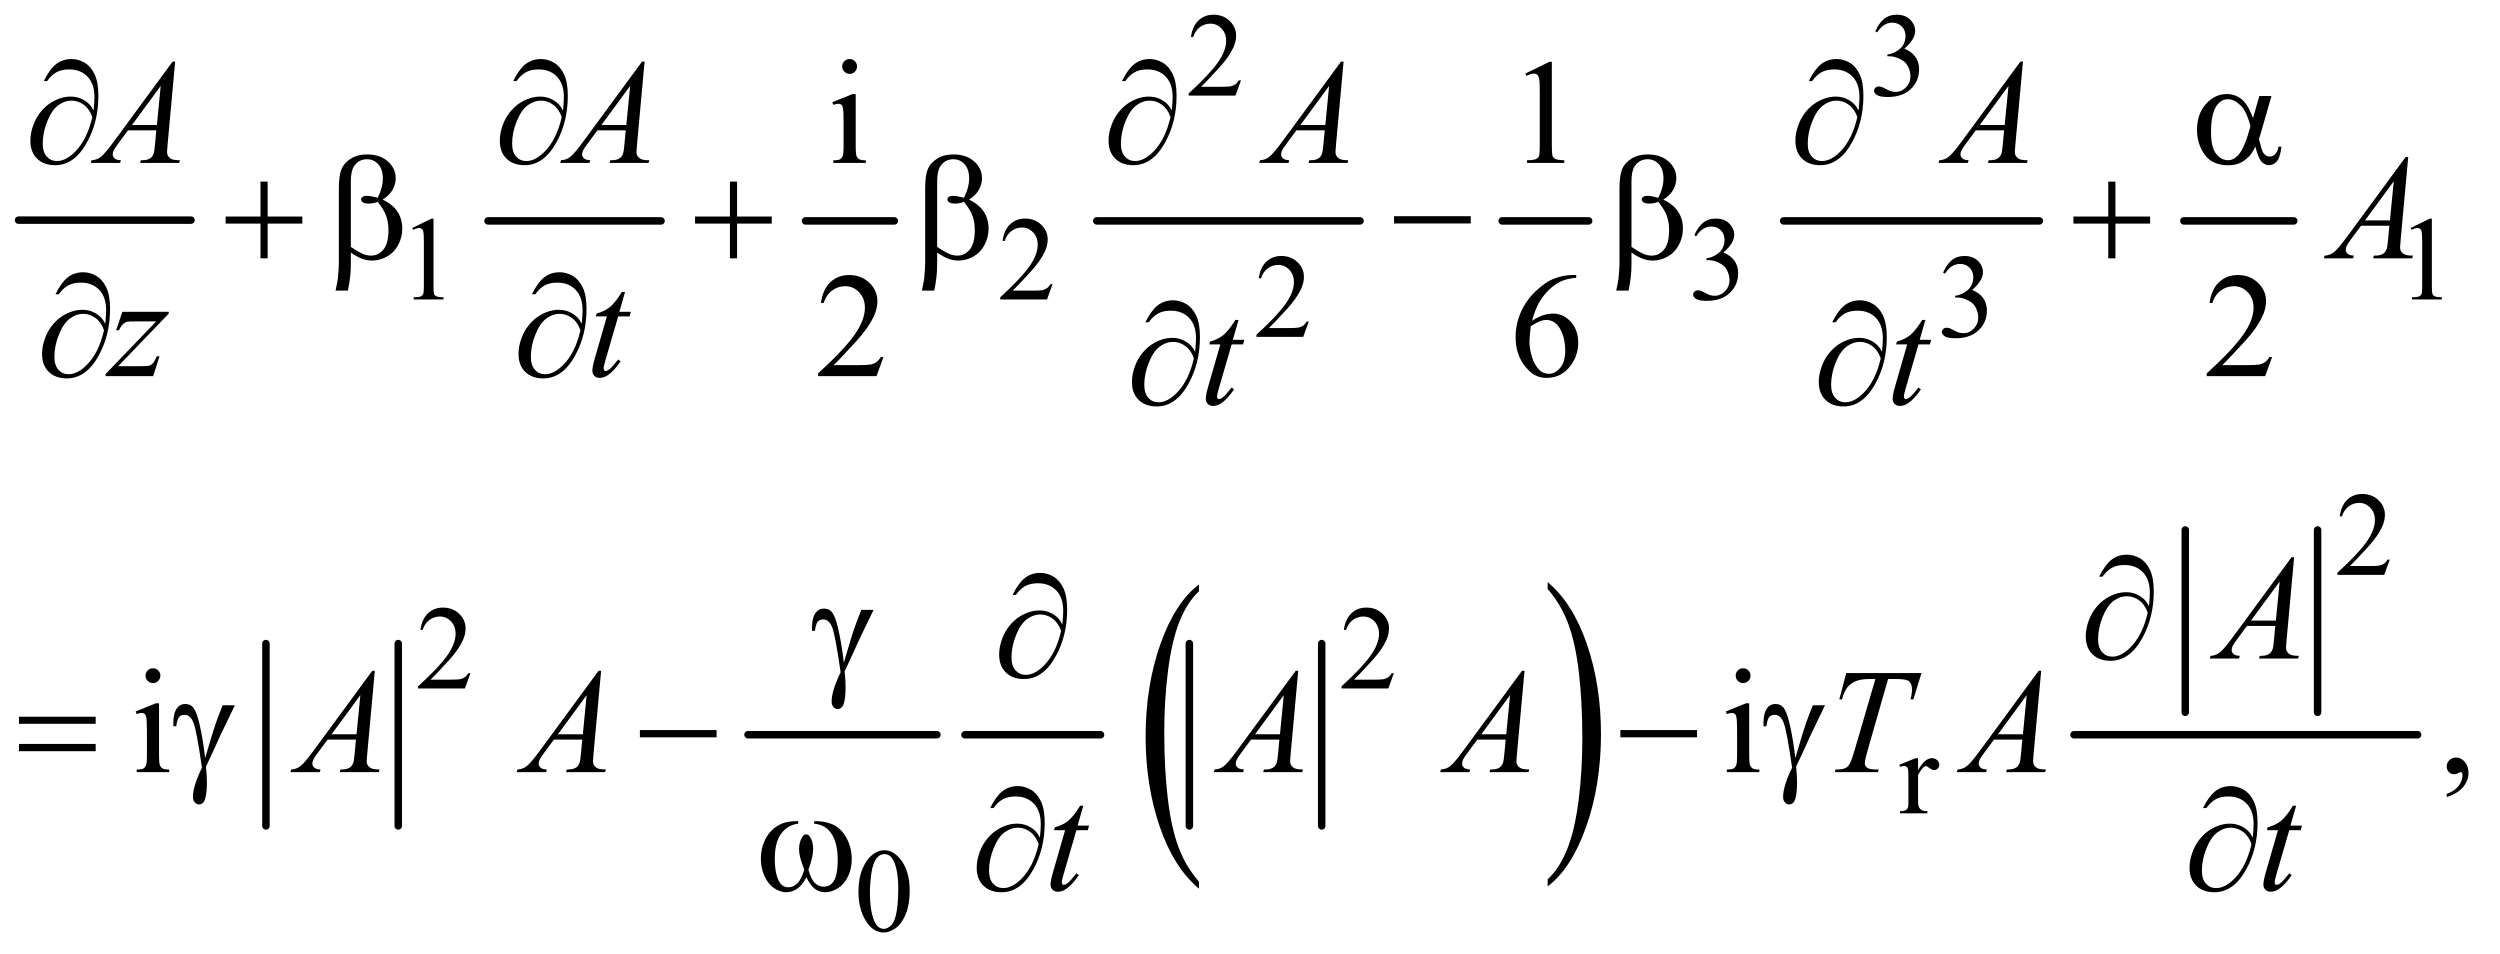 <?xml version="1.0" encoding="UTF-8"?>
<!DOCTYPE svg PUBLIC '-//W3C//DTD SVG 1.0//EN'
          'http://www.w3.org/TR/2001/REC-SVG-20010904/DTD/svg10.dtd'>
<svg stroke-dasharray="none" shape-rendering="auto" xmlns="http://www.w3.org/2000/svg" font-family="'Dialog'" text-rendering="auto" width="262" fill-opacity="1" color-interpolation="auto" color-rendering="auto" preserveAspectRatio="xMidYMid meet" font-size="12px" viewBox="0 0 262 100" fill="black" xmlns:xlink="http://www.w3.org/1999/xlink" stroke="black" image-rendering="auto" stroke-miterlimit="10" stroke-linecap="square" stroke-linejoin="miter" font-style="normal" stroke-width="1" height="100" stroke-dashoffset="0" font-weight="normal" stroke-opacity="1"
><!--Generated by the Batik Graphics2D SVG Generator--><defs id="genericDefs"
  /><g
  ><defs id="defs1"
    ><clipPath clipPathUnits="userSpaceOnUse" id="clipPath1"
      ><path d="M0.753 2.255 L167.007 2.255 L167.007 65.697 L0.753 65.697 L0.753 2.255 Z"
      /></clipPath
      ><clipPath clipPathUnits="userSpaceOnUse" id="clipPath2"
      ><path d="M24.051 72.051 L24.051 2098.949 L5335.699 2098.949 L5335.699 72.051 Z"
      /></clipPath
      ><clipPath clipPathUnits="userSpaceOnUse" id="clipPath3"
      ><path d="M-1694.791 72.051 L-1694.791 2098.949 L7376.666 2098.949 L7376.666 72.051 Z"
      /></clipPath
      ><clipPath clipPathUnits="userSpaceOnUse" id="clipPath4"
      ><path d="M0 72.051 L0 2098.949 L5376 2098.949 L5376 72.051 Z"
      /></clipPath
      ><clipPath clipPathUnits="userSpaceOnUse" id="clipPath5"
      ><path d="M-2259.576 72.051 L-2259.576 2098.949 L6811.881 2098.949 L6811.881 72.051 Z"
      /></clipPath
      ><clipPath clipPathUnits="userSpaceOnUse" id="clipPath6"
      ><path d="M-0 72.051 L-0 2098.949 L5376 2098.949 L5376 72.051 Z"
      /></clipPath
    ></defs
    ><g stroke-width="16" transform="scale(1.576,1.576) translate(-0.753,-2.255) matrix(0.031,0,0,0.031,0,0)" stroke-linejoin="round" stroke-linecap="round"
    ><line y2="545" fill="none" x1="64" clip-path="url(#clipPath2)" x2="434" y1="545"
    /></g
    ><g stroke-width="16" transform="matrix(0.049,0,0,0.049,-1.186,-3.554)" stroke-linejoin="round" stroke-linecap="round"
    ><line y2="545" fill="none" x1="1068" clip-path="url(#clipPath2)" x2="1438" y1="545"
    /></g
    ><g stroke-width="16" transform="matrix(0.049,0,0,0.049,-1.186,-3.554)" stroke-linejoin="round" stroke-linecap="round"
    ><line y2="545" fill="none" x1="1747" clip-path="url(#clipPath2)" x2="1937" y1="545"
    /></g
    ><g stroke-width="16" transform="matrix(0.049,0,0,0.049,-1.186,-3.554)" stroke-linejoin="round" stroke-linecap="round"
    ><line y2="545" fill="none" x1="2370" clip-path="url(#clipPath2)" x2="2933" y1="545"
    /></g
    ><g stroke-width="16" transform="matrix(0.049,0,0,0.049,-1.186,-3.554)" stroke-linejoin="round" stroke-linecap="round"
    ><line y2="545" fill="none" x1="3237" clip-path="url(#clipPath2)" x2="3422" y1="545"
    /></g
    ><g stroke-width="16" transform="matrix(0.049,0,0,0.049,-1.186,-3.554)" stroke-linejoin="round" stroke-linecap="round"
    ><line y2="545" fill="none" x1="3839" clip-path="url(#clipPath2)" x2="4386" y1="545"
    /></g
    ><g stroke-width="16" transform="matrix(0.049,0,0,0.049,-1.186,-3.554)" stroke-linejoin="round" stroke-linecap="round"
    ><line y2="545" fill="none" x1="4695" clip-path="url(#clipPath2)" x2="4930" y1="545"
    /></g
    ><g stroke-width="16" transform="matrix(0.049,0,0,0.049,-1.186,-3.554)" stroke-linejoin="round" stroke-linecap="round"
    ><line y2="1839" fill="none" x1="593" clip-path="url(#clipPath2)" x2="593" y1="1449"
    /></g
    ><g stroke-width="16" transform="matrix(0.049,0,0,0.049,-1.186,-3.554)" stroke-linejoin="round" stroke-linecap="round"
    ><line y2="1839" fill="none" x1="876" clip-path="url(#clipPath2)" x2="876" y1="1449"
    /></g
    ><g stroke-width="16" transform="matrix(0.049,0,0,0.049,-1.186,-3.554)" stroke-linejoin="round" stroke-linecap="round"
    ><line y2="1644" fill="none" x1="1624" clip-path="url(#clipPath2)" x2="2028" y1="1644"
    /></g
    ><g stroke-width="16" transform="matrix(0.049,0,0,0.049,-1.186,-3.554)" stroke-linejoin="round" stroke-linecap="round"
    ><line y2="1644" fill="none" x1="2088" clip-path="url(#clipPath2)" x2="2378" y1="1644"
    /></g
    ><g stroke-width="16" transform="matrix(0.049,0,0,0.049,-1.186,-3.554)" stroke-linejoin="round" stroke-linecap="round"
    ><line y2="1839" fill="none" x1="2568" clip-path="url(#clipPath2)" x2="2568" y1="1449"
    /></g
    ><g stroke-width="16" transform="matrix(0.049,0,0,0.049,-1.186,-3.554)" stroke-linejoin="round" stroke-linecap="round"
    ><line y2="1839" fill="none" x1="2851" clip-path="url(#clipPath2)" x2="2851" y1="1449"
    /></g
    ><g transform="matrix(0.029,0,0,0.049,48.944,-3.554)"
    ><path d="M2645.047 1958.297 L2645.047 1973.312 Q2553.922 1927.922 2503.125 1840.117 Q2452.328 1752.312 2452.328 1647.938 Q2452.328 1539.359 2505.742 1450.156 Q2559.156 1360.953 2645.047 1322.547 L2645.047 1337.219 Q2602.094 1360.953 2574.516 1402.148 Q2546.938 1443.344 2533.32 1506.711 Q2519.703 1570.078 2519.703 1638.859 Q2519.703 1716.703 2532.273 1779.547 Q2544.844 1842.391 2570.68 1883.766 Q2596.516 1925.141 2645.047 1958.297 Z" stroke="none" clip-path="url(#clipPath4)"
    /></g
    ><g transform="matrix(0.029,0,0,0.049,65.255,-3.554)"
    ><path d="M3342.703 1332.219 L3342.703 1317.547 Q3433.828 1362.594 3484.625 1450.391 Q3535.422 1538.188 3535.422 1642.578 Q3535.422 1751.156 3482.008 1840.531 Q3428.594 1929.906 3342.703 1968.312 L3342.703 1953.297 Q3386 1929.562 3413.578 1888.367 Q3441.156 1847.172 3454.602 1783.977 Q3468.047 1720.781 3468.047 1651.656 Q3468.047 1574.156 3455.648 1511.14 Q3443.25 1448.125 3417.242 1406.75 Q3391.234 1365.375 3342.703 1332.219 Z" stroke="none" clip-path="url(#clipPath6)"
    /></g
    ><g stroke-width="16" transform="matrix(0.049,0,0,0.049,-1.186,-3.554)" stroke-linejoin="round" stroke-linecap="round"
    ><line y2="1596" fill="none" x1="4698" clip-path="url(#clipPath2)" x2="4698" y1="1206"
    /></g
    ><g stroke-width="16" transform="matrix(0.049,0,0,0.049,-1.186,-3.554)" stroke-linejoin="round" stroke-linecap="round"
    ><line y2="1596" fill="none" x1="4981" clip-path="url(#clipPath2)" x2="4981" y1="1206"
    /></g
    ><g stroke-width="16" transform="matrix(0.049,0,0,0.049,-1.186,-3.554)" stroke-linejoin="round" stroke-linecap="round"
    ><line y2="1644" fill="none" x1="4460" clip-path="url(#clipPath2)" x2="5195" y1="1644"
    /></g
    ><g transform="matrix(0.049,0,0,0.049,-1.186,-3.554)"
    ><path d="M2678.375 244.375 L2666.5 277 L2566.5 277 L2566.5 272.375 Q2610.625 232.125 2628.625 206.625 Q2646.625 181.125 2646.625 160 Q2646.625 143.875 2636.75 133.5 Q2626.875 123.125 2613.125 123.125 Q2600.625 123.125 2590.688 130.438 Q2580.75 137.75 2576 151.875 L2571.375 151.875 Q2574.5 128.75 2587.438 116.375 Q2600.375 104 2619.75 104 Q2640.375 104 2654.188 117.25 Q2668 130.5 2668 148.5 Q2668 161.375 2662 174.25 Q2652.75 194.5 2632 217.125 Q2600.875 251.125 2593.125 258.125 L2637.375 258.125 Q2650.875 258.125 2656.312 257.125 Q2661.75 256.125 2666.125 253.062 Q2670.5 250 2673.75 244.375 L2678.375 244.375 ZM4035 139.75 Q4042.25 122.625 4053.312 113.312 Q4064.375 104 4080.875 104 Q4101.25 104 4112.125 117.25 Q4120.375 127.125 4120.375 138.375 Q4120.375 156.875 4097.125 176.625 Q4112.75 182.75 4120.75 194.125 Q4128.75 205.5 4128.75 220.875 Q4128.75 242.875 4114.75 259 Q4096.5 280 4061.875 280 Q4044.75 280 4038.562 275.75 Q4032.375 271.5 4032.375 266.625 Q4032.375 263 4035.312 260.25 Q4038.25 257.5 4042.375 257.5 Q4045.5 257.5 4048.75 258.5 Q4050.875 259.125 4058.375 263.062 Q4065.875 267 4068.75 267.75 Q4073.375 269.125 4078.625 269.125 Q4091.375 269.125 4100.812 259.25 Q4110.25 249.375 4110.25 235.875 Q4110.25 226 4105.875 216.625 Q4102.625 209.625 4098.75 206 Q4093.375 201 4084 196.938 Q4074.625 192.875 4064.875 192.875 L4060.875 192.875 L4060.875 189.125 Q4070.75 187.875 4080.688 182 Q4090.625 176.125 4095.125 167.875 Q4099.625 159.625 4099.625 149.75 Q4099.625 136.875 4091.562 128.938 Q4083.5 121 4071.5 121 Q4052.125 121 4039.125 141.75 L4035 139.75 Z" stroke="none" clip-path="url(#clipPath2)"
    /></g
    ><g transform="matrix(0.049,0,0,0.049,-1.186,-3.554)"
    ><path d="M906 560.125 L947.25 540 L951.375 540 L951.375 683.125 Q951.375 697.375 952.562 700.875 Q953.75 704.375 957.5 706.25 Q961.25 708.125 972.75 708.375 L972.75 713 L909 713 L909 708.375 Q921 708.125 924.5 706.312 Q928 704.5 929.375 701.438 Q930.75 698.375 930.75 683.125 L930.75 591.625 Q930.75 573.125 929.5 567.875 Q928.625 563.875 926.312 562 Q924 560.125 920.75 560.125 Q916.125 560.125 907.875 564 L906 560.125 ZM2275.375 680.375 L2263.5 713 L2163.5 713 L2163.5 708.375 Q2207.625 668.125 2225.625 642.625 Q2243.625 617.125 2243.625 596 Q2243.625 579.875 2233.75 569.5 Q2223.875 559.125 2210.125 559.125 Q2197.625 559.125 2187.688 566.438 Q2177.75 573.75 2173 587.875 L2168.375 587.875 Q2171.5 564.75 2184.438 552.375 Q2197.375 540 2216.75 540 Q2237.375 540 2251.188 553.25 Q2265 566.5 2265 584.5 Q2265 597.375 2259 610.25 Q2249.75 630.5 2229 653.125 Q2197.875 687.125 2190.125 694.125 L2234.375 694.125 Q2247.875 694.125 2253.312 693.125 Q2258.75 692.125 2263.125 689.062 Q2267.5 686 2270.75 680.375 L2275.375 680.375 ZM3648 575.75 Q3655.25 558.625 3666.312 549.312 Q3677.375 540 3693.875 540 Q3714.25 540 3725.125 553.25 Q3733.375 563.125 3733.375 574.375 Q3733.375 592.875 3710.125 612.625 Q3725.75 618.75 3733.75 630.125 Q3741.75 641.5 3741.75 656.875 Q3741.75 678.875 3727.75 695 Q3709.5 716 3674.875 716 Q3657.75 716 3651.562 711.75 Q3645.375 707.5 3645.375 702.625 Q3645.375 699 3648.312 696.25 Q3651.25 693.5 3655.375 693.5 Q3658.5 693.5 3661.75 694.5 Q3663.875 695.125 3671.375 699.062 Q3678.875 703 3681.75 703.75 Q3686.375 705.125 3691.625 705.125 Q3704.375 705.125 3713.812 695.25 Q3723.25 685.375 3723.25 671.875 Q3723.25 662 3718.875 652.625 Q3715.625 645.625 3711.75 642 Q3706.375 637 3697 632.938 Q3687.625 628.875 3677.875 628.875 L3673.875 628.875 L3673.875 625.125 Q3683.75 623.875 3693.688 618 Q3703.625 612.125 3708.125 603.875 Q3712.625 595.625 3712.625 585.75 Q3712.625 572.875 3704.562 564.938 Q3696.5 557 3684.5 557 Q3665.125 557 3652.125 577.75 L3648 575.75 ZM5180 560.125 L5221.25 540 L5225.375 540 L5225.375 683.125 Q5225.375 697.375 5226.562 700.875 Q5227.75 704.375 5231.5 706.25 Q5235.25 708.125 5246.75 708.375 L5246.75 713 L5183 713 L5183 708.375 Q5195 708.125 5198.5 706.312 Q5202 704.5 5203.375 701.438 Q5204.75 698.375 5204.75 683.125 L5204.75 591.625 Q5204.75 573.125 5203.5 567.875 Q5202.625 563.875 5200.312 562 Q5198 560.125 5194.75 560.125 Q5190.125 560.125 5181.875 564 L5180 560.125 Z" stroke="none" clip-path="url(#clipPath2)"
    /></g
    ><g transform="matrix(0.049,0,0,0.049,-1.186,-3.554)"
    ><path d="M2823.375 760.375 L2811.5 793 L2711.5 793 L2711.5 788.375 Q2755.625 748.125 2773.625 722.625 Q2791.625 697.125 2791.625 676 Q2791.625 659.875 2781.75 649.5 Q2771.875 639.125 2758.125 639.125 Q2745.625 639.125 2735.688 646.438 Q2725.75 653.75 2721 667.875 L2716.375 667.875 Q2719.5 644.75 2732.438 632.375 Q2745.375 620 2764.75 620 Q2785.375 620 2799.188 633.25 Q2813 646.5 2813 664.5 Q2813 677.375 2807 690.25 Q2797.75 710.5 2777 733.125 Q2745.875 767.125 2738.125 774.125 L2782.375 774.125 Q2795.875 774.125 2801.312 773.125 Q2806.75 772.125 2811.125 769.062 Q2815.5 766 2818.75 760.375 L2823.375 760.375 ZM4180 655.75 Q4187.25 638.625 4198.312 629.312 Q4209.375 620 4225.875 620 Q4246.25 620 4257.125 633.25 Q4265.375 643.125 4265.375 654.375 Q4265.375 672.875 4242.125 692.625 Q4257.75 698.75 4265.75 710.125 Q4273.75 721.5 4273.75 736.875 Q4273.75 758.875 4259.75 775 Q4241.5 796 4206.875 796 Q4189.75 796 4183.562 791.75 Q4177.375 787.5 4177.375 782.625 Q4177.375 779 4180.312 776.25 Q4183.25 773.5 4187.375 773.5 Q4190.5 773.5 4193.75 774.5 Q4195.875 775.125 4203.375 779.062 Q4210.875 783 4213.75 783.75 Q4218.375 785.125 4223.625 785.125 Q4236.375 785.125 4245.812 775.25 Q4255.25 765.375 4255.25 751.875 Q4255.25 742 4250.875 732.625 Q4247.625 725.625 4243.75 722 Q4238.375 717 4229 712.938 Q4219.625 708.875 4209.875 708.875 L4205.875 708.875 L4205.875 705.125 Q4215.75 703.875 4225.688 698 Q4235.625 692.125 4240.125 683.875 Q4244.625 675.625 4244.625 665.75 Q4244.625 652.875 4236.562 644.938 Q4228.5 637 4216.5 637 Q4197.125 637 4184.125 657.75 L4180 655.75 Z" stroke="none" clip-path="url(#clipPath2)"
    /></g
    ><g transform="matrix(0.049,0,0,0.049,-1.186,-3.554)"
    ><path d="M5135.375 1269.375 L5123.5 1302 L5023.5 1302 L5023.5 1297.375 Q5067.625 1257.125 5085.625 1231.625 Q5103.625 1206.125 5103.625 1185 Q5103.625 1168.875 5093.75 1158.5 Q5083.875 1148.125 5070.125 1148.125 Q5057.625 1148.125 5047.688 1155.438 Q5037.75 1162.75 5033 1176.875 L5028.375 1176.875 Q5031.5 1153.75 5044.438 1141.375 Q5057.375 1129 5076.75 1129 Q5097.375 1129 5111.188 1142.25 Q5125 1155.5 5125 1173.5 Q5125 1186.375 5119 1199.25 Q5109.75 1219.5 5089 1242.125 Q5057.875 1276.125 5050.125 1283.125 L5094.375 1283.125 Q5107.875 1283.125 5113.312 1282.125 Q5118.75 1281.125 5123.125 1278.062 Q5127.5 1275 5130.75 1269.375 L5135.375 1269.375 Z" stroke="none" clip-path="url(#clipPath2)"
    /></g
    ><g transform="matrix(0.049,0,0,0.049,-1.186,-3.554)"
    ><path d="M1030.375 1512.375 L1018.5 1545 L918.5 1545 L918.5 1540.375 Q962.625 1500.125 980.625 1474.625 Q998.625 1449.125 998.625 1428 Q998.625 1411.875 988.75 1401.5 Q978.875 1391.125 965.125 1391.125 Q952.625 1391.125 942.688 1398.438 Q932.75 1405.75 928 1419.875 L923.375 1419.875 Q926.5 1396.75 939.438 1384.375 Q952.375 1372 971.75 1372 Q992.375 1372 1006.188 1385.25 Q1020 1398.5 1020 1416.5 Q1020 1429.375 1014 1442.25 Q1004.75 1462.5 984 1485.125 Q952.875 1519.125 945.125 1526.125 L989.375 1526.125 Q1002.875 1526.125 1008.312 1525.125 Q1013.75 1524.125 1018.125 1521.062 Q1022.5 1518 1025.75 1512.375 L1030.375 1512.375 ZM3005.375 1512.375 L2993.5 1545 L2893.5 1545 L2893.5 1540.375 Q2937.625 1500.125 2955.625 1474.625 Q2973.625 1449.125 2973.625 1428 Q2973.625 1411.875 2963.75 1401.5 Q2953.875 1391.125 2940.125 1391.125 Q2927.625 1391.125 2917.688 1398.438 Q2907.75 1405.75 2903 1419.875 L2898.375 1419.875 Q2901.5 1396.75 2914.438 1384.375 Q2927.375 1372 2946.75 1372 Q2967.375 1372 2981.188 1385.25 Q2995 1398.5 2995 1416.5 Q2995 1429.375 2989 1442.25 Q2979.75 1462.5 2959 1485.125 Q2927.875 1519.125 2920.125 1526.125 L2964.375 1526.125 Q2977.875 1526.125 2983.312 1525.125 Q2988.75 1524.125 2993.125 1521.062 Q2997.5 1518 3000.75 1512.375 L3005.375 1512.375 Z" stroke="none" clip-path="url(#clipPath2)"
    /></g
    ><g transform="matrix(0.049,0,0,0.049,-1.186,-3.554)"
    ><path d="M4126.5 1694.125 L4126.5 1719.875 Q4140.875 1694.125 4156 1694.125 Q4162.875 1694.125 4167.375 1698.312 Q4171.875 1702.5 4171.875 1708 Q4171.875 1712.875 4168.625 1716.25 Q4165.375 1719.625 4160.875 1719.625 Q4156.5 1719.625 4151.062 1715.312 Q4145.625 1711 4143 1711 Q4140.75 1711 4138.125 1713.5 Q4132.5 1718.625 4126.5 1730.375 L4126.5 1785.25 Q4126.5 1794.75 4128.875 1799.625 Q4130.5 1803 4134.625 1805.25 Q4138.75 1807.5 4146.5 1807.5 L4146.5 1812 L4087.875 1812 L4087.875 1807.5 Q4096.625 1807.5 4100.875 1804.75 Q4104 1802.75 4105.25 1798.375 Q4105.875 1796.25 4105.875 1786.25 L4105.875 1741.875 Q4105.875 1721.875 4105.062 1718.062 Q4104.25 1714.25 4102.062 1712.5 Q4099.875 1710.75 4096.625 1710.75 Q4092.75 1710.75 4087.875 1712.625 L4086.625 1708.125 L4121.25 1694.125 L4126.5 1694.125 Z" stroke="none" clip-path="url(#clipPath2)"
    /></g
    ><g transform="matrix(0.049,0,0,0.049,-1.186,-3.554)"
    ><path d="M1860.25 1980.25 Q1860.25 1951.25 1869 1930.312 Q1877.75 1909.375 1892.25 1899.125 Q1903.5 1891 1915.5 1891 Q1935 1891 1950.5 1910.875 Q1969.875 1935.5 1969.875 1977.625 Q1969.875 2007.125 1961.375 2027.75 Q1952.875 2048.375 1939.688 2057.688 Q1926.5 2067 1914.25 2067 Q1890 2067 1873.875 2038.375 Q1860.25 2014.25 1860.25 1980.25 ZM1884.75 1983.375 Q1884.75 2018.375 1893.375 2040.5 Q1900.5 2059.125 1914.625 2059.125 Q1921.375 2059.125 1928.625 2053.062 Q1935.875 2047 1939.625 2032.75 Q1945.375 2011.25 1945.375 1972.125 Q1945.375 1943.125 1939.375 1923.75 Q1934.875 1909.375 1927.75 1903.375 Q1922.625 1899.25 1915.375 1899.25 Q1906.875 1899.25 1900.25 1906.875 Q1891.25 1917.25 1888 1939.5 Q1884.75 1961.75 1884.75 1983.375 Z" stroke="none" clip-path="url(#clipPath2)"
    /></g
    ><g transform="matrix(0.049,0,0,0.049,-1.186,-3.554)"
    ><path d="M1841.406 198.812 Q1847.969 198.812 1852.578 203.422 Q1857.188 208.031 1857.188 214.594 Q1857.188 221.156 1852.578 225.844 Q1847.969 230.531 1841.406 230.531 Q1834.844 230.531 1830.156 225.844 Q1825.469 221.156 1825.469 214.594 Q1825.469 208.031 1830.078 203.422 Q1834.688 198.812 1841.406 198.812 ZM1854.375 273.656 L1854.375 388.656 Q1854.375 402.094 1856.328 406.547 Q1858.281 411 1862.109 413.188 Q1865.938 415.375 1876.094 415.375 L1876.094 421 L1806.562 421 L1806.562 415.375 Q1817.031 415.375 1820.625 413.344 Q1824.219 411.312 1826.328 406.625 Q1828.438 401.938 1828.438 388.656 L1828.438 333.5 Q1828.438 310.219 1827.031 303.344 Q1825.938 298.344 1823.594 296.391 Q1821.25 294.438 1817.188 294.438 Q1812.813 294.438 1806.563 296.781 L1804.375 291.156 L1847.5 273.656 L1854.375 273.656 ZM3286.5 229.906 L3338.062 204.75 L3343.219 204.75 L3343.219 383.656 Q3343.219 401.469 3344.703 405.844 Q3346.188 410.219 3350.875 412.562 Q3355.562 414.906 3369.938 415.219 L3369.938 421 L3290.25 421 L3290.25 415.219 Q3305.25 414.906 3309.625 412.641 Q3314 410.375 3315.719 406.547 Q3317.438 402.719 3317.438 383.656 L3317.438 269.281 Q3317.438 246.156 3315.875 239.594 Q3314.781 234.594 3311.891 232.25 Q3309 229.906 3304.938 229.906 Q3299.156 229.906 3288.844 234.75 L3286.5 229.906 Z" stroke="none" clip-path="url(#clipPath2)"
    /></g
    ><g transform="matrix(0.049,0,0,0.049,-1.186,-3.554)"
    ><path d="M1913.719 836.219 L1898.875 877 L1773.875 877 L1773.875 871.219 Q1829.031 820.906 1851.531 789.031 Q1874.031 757.156 1874.031 730.75 Q1874.031 710.594 1861.688 697.625 Q1849.344 684.656 1832.156 684.656 Q1816.531 684.656 1804.11 693.797 Q1791.688 702.938 1785.75 720.594 L1779.969 720.594 Q1783.875 691.687 1800.047 676.219 Q1816.219 660.75 1840.438 660.75 Q1866.219 660.75 1883.485 677.312 Q1900.75 693.875 1900.75 716.375 Q1900.75 732.469 1893.25 748.562 Q1881.688 773.875 1855.75 802.156 Q1816.844 844.656 1807.156 853.406 L1862.469 853.406 Q1879.344 853.406 1886.141 852.156 Q1892.938 850.906 1898.406 847.078 Q1903.875 843.25 1907.938 836.219 L1913.719 836.219 ZM3395.438 660.75 L3395.438 666.531 Q3374.812 668.562 3361.766 674.734 Q3348.719 680.906 3335.984 693.562 Q3323.25 706.219 3314.891 721.766 Q3306.531 737.312 3300.906 758.719 Q3323.406 743.25 3346.062 743.25 Q3367.781 743.25 3383.719 760.75 Q3399.656 778.25 3399.656 805.75 Q3399.656 832.312 3383.562 854.188 Q3364.188 880.75 3332.312 880.75 Q3310.594 880.75 3295.438 866.375 Q3265.75 838.406 3265.75 793.875 Q3265.75 765.438 3277.156 739.812 Q3288.562 714.188 3309.734 694.344 Q3330.906 674.5 3350.281 667.625 Q3369.656 660.75 3386.375 660.75 L3395.438 660.75 ZM3298.25 770.125 Q3295.438 791.219 3295.438 804.188 Q3295.438 819.188 3300.984 836.766 Q3306.531 854.344 3317.469 864.656 Q3325.438 872 3336.844 872 Q3350.438 872 3361.141 859.188 Q3371.844 846.375 3371.844 822.625 Q3371.844 795.906 3361.219 776.375 Q3350.594 756.844 3331.062 756.844 Q3325.125 756.844 3318.328 759.344 Q3311.531 761.844 3298.25 770.125 ZM4883.719 836.219 L4868.875 877 L4743.875 877 L4743.875 871.219 Q4799.031 820.906 4821.531 789.031 Q4844.031 757.156 4844.031 730.75 Q4844.031 710.594 4831.688 697.625 Q4819.344 684.656 4802.156 684.656 Q4786.531 684.656 4774.109 693.797 Q4761.688 702.938 4755.75 720.594 L4749.969 720.594 Q4753.875 691.687 4770.047 676.219 Q4786.219 660.75 4810.438 660.75 Q4836.219 660.75 4853.484 677.312 Q4870.75 693.875 4870.75 716.375 Q4870.75 732.469 4863.25 748.562 Q4851.688 773.875 4825.75 802.156 Q4786.844 844.656 4777.156 853.406 L4832.469 853.406 Q4849.344 853.406 4856.141 852.156 Q4862.938 850.906 4868.406 847.078 Q4873.875 843.25 4877.938 836.219 L4883.719 836.219 Z" stroke="none" clip-path="url(#clipPath2)"
    /></g
    ><g transform="matrix(0.049,0,0,0.049,-1.186,-3.554)"
    ><path d="M351.406 1501.812 Q357.969 1501.812 362.578 1506.422 Q367.188 1511.031 367.188 1517.594 Q367.188 1524.156 362.578 1528.844 Q357.969 1533.531 351.406 1533.531 Q344.844 1533.531 340.156 1528.844 Q335.469 1524.156 335.469 1517.594 Q335.469 1511.031 340.078 1506.422 Q344.688 1501.812 351.406 1501.812 ZM364.375 1576.656 L364.375 1691.656 Q364.375 1705.094 366.328 1709.547 Q368.281 1714 372.109 1716.188 Q375.938 1718.375 386.094 1718.375 L386.094 1724 L316.562 1724 L316.562 1718.375 Q327.031 1718.375 330.625 1716.344 Q334.219 1714.313 336.328 1709.625 Q338.438 1704.938 338.438 1691.656 L338.438 1636.5 Q338.438 1613.219 337.031 1606.344 Q335.938 1601.344 333.594 1599.391 Q331.25 1597.438 327.188 1597.438 Q322.812 1597.438 316.562 1599.781 L314.375 1594.156 L357.5 1576.656 L364.375 1576.656 ZM3752.406 1501.812 Q3758.969 1501.812 3763.578 1506.422 Q3768.188 1511.031 3768.188 1517.594 Q3768.188 1524.156 3763.578 1528.844 Q3758.969 1533.531 3752.406 1533.531 Q3745.844 1533.531 3741.156 1528.844 Q3736.469 1524.156 3736.469 1517.594 Q3736.469 1511.031 3741.078 1506.422 Q3745.688 1501.812 3752.406 1501.812 ZM3765.375 1576.656 L3765.375 1691.656 Q3765.375 1705.094 3767.328 1709.547 Q3769.281 1714 3773.109 1716.188 Q3776.938 1718.375 3787.094 1718.375 L3787.094 1724 L3717.562 1724 L3717.562 1718.375 Q3728.031 1718.375 3731.625 1716.344 Q3735.219 1714.313 3737.328 1709.625 Q3739.438 1704.938 3739.438 1691.656 L3739.438 1636.5 Q3739.438 1613.219 3738.031 1606.344 Q3736.938 1601.344 3734.594 1599.391 Q3732.25 1597.438 3728.188 1597.438 Q3723.812 1597.438 3717.562 1599.781 L3715.375 1594.156 L3758.5 1576.656 L3765.375 1576.656 ZM5257.188 1777.281 L5257.188 1770.406 Q5273.281 1765.094 5282.109 1753.922 Q5290.938 1742.75 5290.938 1730.25 Q5290.938 1727.281 5289.531 1725.25 Q5288.438 1723.844 5287.344 1723.844 Q5285.625 1723.844 5279.844 1726.969 Q5277.031 1728.375 5273.906 1728.375 Q5266.25 1728.375 5261.719 1723.844 Q5257.188 1719.313 5257.188 1711.344 Q5257.188 1703.688 5263.047 1698.219 Q5268.906 1692.75 5277.344 1692.75 Q5287.656 1692.75 5295.703 1701.735 Q5303.75 1710.719 5303.75 1725.563 Q5303.75 1741.656 5292.578 1755.485 Q5281.406 1769.313 5257.188 1777.281 Z" stroke="none" clip-path="url(#clipPath2)"
    /></g
    ><g transform="matrix(0.049,0,0,0.049,-1.186,-3.554)"
    ><path d="M398.844 204.281 L382.75 380.531 Q381.5 392.875 381.5 396.781 Q381.5 403.031 383.844 406.312 Q386.812 410.844 391.891 413.031 Q396.969 415.219 409 415.219 L407.281 421 L323.844 421 L325.562 415.219 L329.156 415.219 Q339.312 415.219 345.719 410.844 Q350.25 407.875 352.75 401 Q354.469 396.156 356.031 378.188 L358.531 351.312 L297.906 351.312 L276.344 380.531 Q269 390.375 267.125 394.672 Q265.25 398.969 265.25 402.719 Q265.25 407.719 269.312 411.312 Q273.375 414.906 282.75 415.219 L281.031 421 L218.375 421 L220.094 415.219 Q231.656 414.75 240.484 407.484 Q249.312 400.219 266.812 376.469 L393.375 204.281 L398.844 204.281 ZM367.906 256.312 L306.5 339.906 L359.781 339.906 L367.906 256.312 ZM1402.844 204.281 L1386.75 380.531 Q1385.5 392.875 1385.5 396.781 Q1385.5 403.031 1387.844 406.312 Q1390.813 410.844 1395.891 413.031 Q1400.969 415.219 1413 415.219 L1411.281 421 L1327.844 421 L1329.563 415.219 L1333.156 415.219 Q1343.313 415.219 1349.719 410.844 Q1354.25 407.875 1356.75 401 Q1358.469 396.156 1360.032 378.188 L1362.532 351.312 L1301.907 351.312 L1280.344 380.531 Q1273 390.375 1271.125 394.672 Q1269.25 398.969 1269.25 402.719 Q1269.25 407.719 1273.313 411.312 Q1277.375 414.906 1286.75 415.219 L1285.032 421 L1222.375 421 L1224.094 415.219 Q1235.657 414.75 1244.485 407.484 Q1253.313 400.219 1270.813 376.469 L1397.375 204.281 L1402.844 204.281 ZM1371.906 256.312 L1310.5 339.906 L1363.781 339.906 L1371.906 256.312 ZM2897.844 204.281 L2881.75 380.531 Q2880.5 392.875 2880.5 396.781 Q2880.5 403.031 2882.844 406.312 Q2885.812 410.844 2890.891 413.031 Q2895.969 415.219 2908 415.219 L2906.281 421 L2822.844 421 L2824.562 415.219 L2828.156 415.219 Q2838.312 415.219 2844.719 410.844 Q2849.25 407.875 2851.75 401 Q2853.469 396.156 2855.031 378.188 L2857.531 351.312 L2796.906 351.312 L2775.344 380.531 Q2768 390.375 2766.125 394.672 Q2764.25 398.969 2764.25 402.719 Q2764.25 407.719 2768.312 411.312 Q2772.375 414.906 2781.75 415.219 L2780.031 421 L2717.375 421 L2719.094 415.219 Q2730.656 414.75 2739.484 407.484 Q2748.312 400.219 2765.812 376.469 L2892.375 204.281 L2897.844 204.281 ZM2866.906 256.312 L2805.5 339.906 L2858.781 339.906 L2866.906 256.312 ZM4350.844 204.281 L4334.75 380.531 Q4333.5 392.875 4333.5 396.781 Q4333.5 403.031 4335.844 406.312 Q4338.812 410.844 4343.891 413.031 Q4348.969 415.219 4361 415.219 L4359.281 421 L4275.844 421 L4277.562 415.219 L4281.156 415.219 Q4291.312 415.219 4297.719 410.844 Q4302.25 407.875 4304.75 401 Q4306.469 396.156 4308.031 378.188 L4310.531 351.312 L4249.906 351.312 L4228.344 380.531 Q4221 390.375 4219.125 394.672 Q4217.25 398.969 4217.25 402.719 Q4217.25 407.719 4221.312 411.312 Q4225.375 414.906 4234.75 415.219 L4233.031 421 L4170.375 421 L4172.094 415.219 Q4183.656 414.75 4192.484 407.484 Q4201.312 400.219 4218.812 376.469 L4345.375 204.281 L4350.844 204.281 ZM4319.906 256.312 L4258.5 339.906 L4311.781 339.906 L4319.906 256.312 Z" stroke="none" clip-path="url(#clipPath2)"
    /></g
    ><g transform="matrix(0.049,0,0,0.049,-1.186,-3.554)"
    ><path d="M5174.844 408.281 L5158.75 584.531 Q5157.5 596.875 5157.5 600.781 Q5157.5 607.031 5159.844 610.312 Q5162.812 614.844 5167.891 617.031 Q5172.969 619.219 5185 619.219 L5183.281 625 L5099.844 625 L5101.562 619.219 L5105.156 619.219 Q5115.312 619.219 5121.719 614.844 Q5126.25 611.875 5128.75 605 Q5130.469 600.156 5132.031 582.188 L5134.531 555.312 L5073.906 555.312 L5052.344 584.531 Q5045 594.375 5043.125 598.672 Q5041.25 602.969 5041.25 606.719 Q5041.25 611.719 5045.312 615.312 Q5049.375 618.906 5058.75 619.219 L5057.031 625 L4994.375 625 L4996.094 619.219 Q5007.656 618.75 5016.484 611.484 Q5025.312 604.219 5042.812 580.469 L5169.375 408.281 L5174.844 408.281 ZM5143.906 460.312 L5082.5 543.906 L5135.781 543.906 L5143.906 460.312 Z" stroke="none" clip-path="url(#clipPath2)"
    /></g
    ><g transform="matrix(0.049,0,0,0.049,-1.186,-3.554)"
    ><path d="M285.875 739.344 L385.094 739.344 L385.094 743.25 L276.969 855.75 L322.75 855.75 Q339 855.75 343.375 854.5 Q347.75 853.25 351.422 849.188 Q355.094 845.125 359.625 834.5 L365.406 834.5 L351.812 877 L250.094 877 L250.094 872.469 L358.219 759.969 L313.219 759.969 Q299 759.969 296.031 760.75 Q291.656 761.688 287.359 765.672 Q283.062 769.656 278.531 778.875 L272.594 778.875 L285.875 739.344 ZM1361.125 696.844 L1348.938 739.344 L1373.469 739.344 L1370.812 749.188 L1346.438 749.188 L1319.562 841.375 Q1315.188 856.219 1315.188 860.594 Q1315.188 863.25 1316.438 864.656 Q1317.688 866.062 1319.406 866.062 Q1323.312 866.062 1329.719 860.594 Q1333.469 857.469 1346.438 841.375 L1351.594 845.281 Q1337.219 866.219 1324.406 874.812 Q1315.656 880.75 1306.75 880.75 Q1299.875 880.75 1295.5 876.453 Q1291.125 872.156 1291.125 865.438 Q1291.125 857 1296.125 839.656 L1322.219 749.188 L1298.625 749.188 L1300.188 743.094 Q1317.375 738.406 1328.781 729.109 Q1340.188 719.813 1354.25 696.844 L1361.125 696.844 Z" stroke="none" clip-path="url(#clipPath2)"
    /></g
    ><g transform="matrix(0.049,0,0,0.049,-1.186,-3.554)"
    ><path d="M2673.125 756.844 L2660.938 799.344 L2685.469 799.344 L2682.812 809.188 L2658.438 809.188 L2631.562 901.375 Q2627.188 916.219 2627.188 920.594 Q2627.188 923.25 2628.438 924.656 Q2629.688 926.062 2631.406 926.062 Q2635.312 926.062 2641.719 920.594 Q2645.469 917.469 2658.438 901.375 L2663.594 905.281 Q2649.219 926.219 2636.406 934.812 Q2627.656 940.75 2618.75 940.75 Q2611.875 940.75 2607.5 936.453 Q2603.125 932.156 2603.125 925.438 Q2603.125 917 2608.125 899.656 L2634.219 809.188 L2610.625 809.188 L2612.188 803.094 Q2629.375 798.406 2640.781 789.109 Q2652.188 779.813 2666.25 756.844 L2673.125 756.844 ZM4142.125 756.844 L4129.938 799.344 L4154.469 799.344 L4151.812 809.188 L4127.438 809.188 L4100.562 901.375 Q4096.188 916.219 4096.188 920.594 Q4096.188 923.25 4097.438 924.656 Q4098.688 926.062 4100.406 926.062 Q4104.312 926.062 4110.719 920.594 Q4114.469 917.469 4127.438 901.375 L4132.594 905.281 Q4118.219 926.219 4105.406 934.812 Q4096.656 940.75 4087.75 940.75 Q4080.875 940.75 4076.5 936.453 Q4072.125 932.156 4072.125 925.438 Q4072.125 917 4077.125 899.656 L4103.219 809.188 L4079.625 809.188 L4081.188 803.094 Q4098.375 798.406 4109.781 789.109 Q4121.188 779.813 4135.25 756.844 L4142.125 756.844 Z" stroke="none" clip-path="url(#clipPath2)"
    /></g
    ><g transform="matrix(0.049,0,0,0.049,-1.186,-3.554)"
    ><path d="M4930.844 1264.281 L4914.75 1440.531 Q4913.5 1452.875 4913.5 1456.781 Q4913.5 1463.031 4915.844 1466.312 Q4918.812 1470.844 4923.891 1473.031 Q4928.969 1475.219 4941 1475.219 L4939.281 1481 L4855.844 1481 L4857.562 1475.219 L4861.156 1475.219 Q4871.312 1475.219 4877.719 1470.844 Q4882.25 1467.875 4884.75 1461 Q4886.469 1456.156 4888.031 1438.188 L4890.531 1411.313 L4829.906 1411.313 L4808.344 1440.531 Q4801 1450.375 4799.125 1454.672 Q4797.25 1458.969 4797.25 1462.719 Q4797.25 1467.719 4801.312 1471.313 Q4805.375 1474.907 4814.75 1475.219 L4813.031 1481 L4750.375 1481 L4752.094 1475.219 Q4763.656 1474.75 4772.484 1467.485 Q4781.312 1460.219 4798.812 1436.469 L4925.375 1264.281 L4930.844 1264.281 ZM4899.906 1316.312 L4838.5 1399.906 L4891.781 1399.906 L4899.906 1316.312 Z" stroke="none" clip-path="url(#clipPath2)"
    /></g
    ><g transform="matrix(0.049,0,0,0.049,-1.186,-3.554)"
    ><path d="M825.844 1507.281 L809.75 1683.531 Q808.5 1695.875 808.5 1699.781 Q808.5 1706.031 810.844 1709.312 Q813.812 1713.844 818.891 1716.031 Q823.969 1718.219 836 1718.219 L834.281 1724 L750.844 1724 L752.562 1718.219 L756.156 1718.219 Q766.312 1718.219 772.719 1713.844 Q777.25 1710.875 779.75 1704 Q781.469 1699.156 783.031 1681.188 L785.531 1654.313 L724.906 1654.313 L703.344 1683.531 Q696 1693.375 694.125 1697.672 Q692.25 1701.969 692.25 1705.719 Q692.25 1710.719 696.312 1714.313 Q700.375 1717.907 709.75 1718.219 L708.031 1724 L645.375 1724 L647.094 1718.219 Q658.656 1717.75 667.484 1710.485 Q676.313 1703.219 693.813 1679.469 L820.375 1507.281 L825.844 1507.281 ZM794.906 1559.312 L733.5 1642.906 L786.781 1642.906 L794.906 1559.312 ZM1309.844 1507.281 L1293.75 1683.531 Q1292.5 1695.875 1292.5 1699.781 Q1292.5 1706.031 1294.844 1709.312 Q1297.812 1713.844 1302.89 1716.031 Q1307.969 1718.219 1320 1718.219 L1318.281 1724 L1234.844 1724 L1236.562 1718.219 L1240.156 1718.219 Q1250.312 1718.219 1256.719 1713.844 Q1261.25 1710.875 1263.75 1704 Q1265.469 1699.156 1267.031 1681.188 L1269.531 1654.313 L1208.906 1654.313 L1187.344 1683.531 Q1180 1693.375 1178.125 1697.672 Q1176.25 1701.969 1176.25 1705.719 Q1176.25 1710.719 1180.313 1714.313 Q1184.375 1717.907 1193.75 1718.219 L1192.032 1724 L1129.375 1724 L1131.094 1718.219 Q1142.656 1717.75 1151.485 1710.485 Q1160.313 1703.219 1177.813 1679.469 L1304.375 1507.281 L1309.844 1507.281 ZM1278.906 1559.312 L1217.5 1642.906 L1270.781 1642.906 L1278.906 1559.312 ZM2800.844 1507.281 L2784.75 1683.531 Q2783.5 1695.875 2783.5 1699.781 Q2783.5 1706.031 2785.844 1709.312 Q2788.812 1713.844 2793.891 1716.031 Q2798.969 1718.219 2811 1718.219 L2809.281 1724 L2725.844 1724 L2727.562 1718.219 L2731.156 1718.219 Q2741.312 1718.219 2747.719 1713.844 Q2752.25 1710.875 2754.75 1704 Q2756.469 1699.156 2758.031 1681.188 L2760.531 1654.313 L2699.906 1654.313 L2678.344 1683.531 Q2671 1693.375 2669.125 1697.672 Q2667.25 1701.969 2667.25 1705.719 Q2667.25 1710.719 2671.312 1714.313 Q2675.375 1717.907 2684.75 1718.219 L2683.031 1724 L2620.375 1724 L2622.094 1718.219 Q2633.656 1717.75 2642.484 1710.485 Q2651.312 1703.219 2668.812 1679.469 L2795.375 1507.281 L2800.844 1507.281 ZM2769.906 1559.312 L2708.5 1642.906 L2761.781 1642.906 L2769.906 1559.312 ZM3284.844 1507.281 L3268.75 1683.531 Q3267.5 1695.875 3267.5 1699.781 Q3267.5 1706.031 3269.844 1709.312 Q3272.812 1713.844 3277.891 1716.031 Q3282.969 1718.219 3295 1718.219 L3293.281 1724 L3209.844 1724 L3211.562 1718.219 L3215.156 1718.219 Q3225.312 1718.219 3231.719 1713.844 Q3236.25 1710.875 3238.75 1704 Q3240.469 1699.156 3242.031 1681.188 L3244.531 1654.313 L3183.906 1654.313 L3162.344 1683.531 Q3155 1693.375 3153.125 1697.672 Q3151.25 1701.969 3151.25 1705.719 Q3151.25 1710.719 3155.312 1714.313 Q3159.375 1717.907 3168.75 1718.219 L3167.031 1724 L3104.375 1724 L3106.094 1718.219 Q3117.656 1717.75 3126.484 1710.485 Q3135.312 1703.219 3152.812 1679.469 L3279.375 1507.281 L3284.844 1507.281 ZM3253.906 1559.312 L3192.5 1642.906 L3245.781 1642.906 L3253.906 1559.312 ZM3972.875 1512.125 L4133.812 1512.125 L4116.469 1568.375 L4110.531 1568.375 Q4113.5 1556.031 4113.5 1546.344 Q4113.5 1534.938 4106.469 1529.156 Q4101.156 1524.781 4079.125 1524.781 L4062.406 1524.781 L4020.531 1670.719 Q4012.562 1698.219 4012.562 1704.625 Q4012.562 1710.562 4017.562 1714.391 Q4022.562 1718.219 4035.219 1718.219 L4042.406 1718.219 L4040.531 1724 L3948.344 1724 L3950.062 1718.219 L3954.125 1718.219 Q3966.312 1718.219 3972.875 1714.313 Q3977.406 1711.656 3981.078 1704.703 Q3984.75 1697.75 3991.312 1675.25 L4035.219 1524.781 L4022.562 1524.781 Q4004.281 1524.781 3993.109 1529.469 Q3981.938 1534.156 3975.062 1543.063 Q3968.188 1551.969 3963.812 1568.375 L3958.031 1568.375 L3972.875 1512.125 ZM4389.844 1507.281 L4373.75 1683.531 Q4372.5 1695.875 4372.5 1699.781 Q4372.5 1706.031 4374.844 1709.312 Q4377.812 1713.844 4382.891 1716.031 Q4387.969 1718.219 4400 1718.219 L4398.281 1724 L4314.844 1724 L4316.562 1718.219 L4320.156 1718.219 Q4330.312 1718.219 4336.719 1713.844 Q4341.25 1710.875 4343.75 1704 Q4345.469 1699.156 4347.031 1681.188 L4349.531 1654.313 L4288.906 1654.313 L4267.344 1683.531 Q4260 1693.375 4258.125 1697.672 Q4256.25 1701.969 4256.25 1705.719 Q4256.25 1710.719 4260.312 1714.313 Q4264.375 1717.907 4273.75 1718.219 L4272.031 1724 L4209.375 1724 L4211.094 1718.219 Q4222.656 1717.75 4231.484 1710.485 Q4240.312 1703.219 4257.812 1679.469 L4384.375 1507.281 L4389.844 1507.281 ZM4358.906 1559.312 L4297.5 1642.906 L4350.781 1642.906 L4358.906 1559.312 Z" stroke="none" clip-path="url(#clipPath2)"
    /></g
    ><g transform="matrix(0.049,0,0,0.049,-1.186,-3.554)"
    ><path d="M2341.125 1795.844 L2328.938 1838.344 L2353.469 1838.344 L2350.812 1848.188 L2326.438 1848.188 L2299.562 1940.375 Q2295.188 1955.219 2295.188 1959.594 Q2295.188 1962.25 2296.438 1963.656 Q2297.688 1965.062 2299.406 1965.062 Q2303.312 1965.062 2309.719 1959.594 Q2313.469 1956.469 2326.438 1940.375 L2331.594 1944.281 Q2317.219 1965.219 2304.406 1973.812 Q2295.656 1979.75 2286.75 1979.75 Q2279.875 1979.75 2275.5 1975.453 Q2271.125 1971.156 2271.125 1964.437 Q2271.125 1956 2276.125 1938.656 L2302.219 1848.187 L2278.625 1848.187 L2280.188 1842.094 Q2297.375 1837.406 2308.781 1828.109 Q2320.188 1818.812 2334.25 1795.844 L2341.125 1795.844 ZM4935.125 1795.844 L4922.938 1838.344 L4947.469 1838.344 L4944.812 1848.188 L4920.438 1848.188 L4893.562 1940.375 Q4889.188 1955.219 4889.188 1959.594 Q4889.188 1962.25 4890.438 1963.656 Q4891.688 1965.062 4893.406 1965.062 Q4897.312 1965.062 4903.719 1959.594 Q4907.469 1956.469 4920.438 1940.375 L4925.594 1944.281 Q4911.219 1965.219 4898.406 1973.812 Q4889.656 1979.75 4880.75 1979.75 Q4873.875 1979.75 4869.5 1975.453 Q4865.125 1971.156 4865.125 1964.437 Q4865.125 1956 4870.125 1938.656 L4896.219 1848.187 L4872.625 1848.187 L4874.188 1842.094 Q4891.375 1837.406 4902.781 1828.109 Q4914.188 1818.812 4928.25 1795.844 L4935.125 1795.844 Z" stroke="none" clip-path="url(#clipPath2)"
    /></g
    ><g transform="matrix(0.049,0,0,0.049,-1.186,-3.554)"
    ><path d="M224.312 308.969 Q226.188 291.312 226.188 280.062 Q226.188 251.938 211.422 236.469 Q196.656 221 172.125 221 Q155.562 221 144.625 227.25 Q133.688 233.5 125.094 245.844 L117.906 245.844 Q129.938 221.156 143.844 209.984 Q157.75 198.812 177.438 198.812 Q191.5 198.812 204.859 206.469 Q218.219 214.125 226.422 231.156 Q234.625 248.188 234.625 277.406 Q234.625 332.562 210.562 376.469 Q183.688 425.844 142.125 425.844 Q117.75 425.844 103.453 411.781 Q89.156 397.719 89.156 373.5 Q89.156 357.406 95.25 340.609 Q101.344 323.812 111.266 311.859 Q121.188 299.906 131.891 292.953 Q142.594 286 153.609 282.562 Q164.625 279.125 175.25 279.125 Q188.219 279.125 198.531 283.969 Q208.844 288.812 215.719 296 Q219.938 300.375 224.312 308.969 ZM221.656 322.875 Q215.562 305.531 203.453 296.625 Q191.344 287.719 176.812 287.719 Q162.75 287.719 149.078 297.484 Q135.406 307.25 125.484 331.547 Q115.562 355.844 115.562 379.594 Q115.562 397.719 124.156 407.328 Q132.75 416.938 146.031 416.938 Q165.25 416.938 185.25 396.625 Q210.719 370.688 221.656 322.875 ZM1228.312 308.969 Q1230.188 291.312 1230.188 280.062 Q1230.188 251.938 1215.422 236.469 Q1200.656 221 1176.125 221 Q1159.562 221 1148.625 227.25 Q1137.688 233.5 1129.094 245.844 L1121.906 245.844 Q1133.937 221.156 1147.844 209.984 Q1161.75 198.812 1181.438 198.812 Q1195.5 198.812 1208.859 206.469 Q1222.219 214.125 1230.422 231.156 Q1238.625 248.188 1238.625 277.406 Q1238.625 332.562 1214.562 376.469 Q1187.688 425.844 1146.125 425.844 Q1121.75 425.844 1107.453 411.781 Q1093.156 397.719 1093.156 373.5 Q1093.156 357.406 1099.25 340.609 Q1105.344 323.812 1115.266 311.859 Q1125.188 299.906 1135.891 292.953 Q1146.594 286 1157.609 282.562 Q1168.625 279.125 1179.25 279.125 Q1192.219 279.125 1202.531 283.969 Q1212.844 288.812 1219.719 296 Q1223.938 300.375 1228.313 308.969 ZM1225.656 322.875 Q1219.562 305.531 1207.453 296.625 Q1195.344 287.719 1180.812 287.719 Q1166.75 287.719 1153.078 297.484 Q1139.406 307.25 1129.484 331.547 Q1119.562 355.844 1119.562 379.594 Q1119.562 397.719 1128.156 407.328 Q1136.75 416.938 1150.031 416.938 Q1169.25 416.938 1189.25 396.625 Q1214.719 370.688 1225.656 322.875 ZM2530.312 308.969 Q2532.188 291.312 2532.188 280.062 Q2532.188 251.938 2517.422 236.469 Q2502.656 221 2478.125 221 Q2461.562 221 2450.625 227.25 Q2439.688 233.5 2431.094 245.844 L2423.906 245.844 Q2435.938 221.156 2449.844 209.984 Q2463.75 198.812 2483.438 198.812 Q2497.5 198.812 2510.859 206.469 Q2524.219 214.125 2532.422 231.156 Q2540.625 248.188 2540.625 277.406 Q2540.625 332.562 2516.562 376.469 Q2489.688 425.844 2448.125 425.844 Q2423.75 425.844 2409.453 411.781 Q2395.156 397.719 2395.156 373.5 Q2395.156 357.406 2401.25 340.609 Q2407.344 323.812 2417.266 311.859 Q2427.188 299.906 2437.891 292.953 Q2448.594 286 2459.609 282.562 Q2470.625 279.125 2481.25 279.125 Q2494.219 279.125 2504.531 283.969 Q2514.844 288.812 2521.719 296 Q2525.938 300.375 2530.312 308.969 ZM2527.656 322.875 Q2521.562 305.531 2509.453 296.625 Q2497.344 287.719 2482.812 287.719 Q2468.75 287.719 2455.078 297.484 Q2441.406 307.25 2431.484 331.547 Q2421.562 355.844 2421.562 379.594 Q2421.562 397.719 2430.156 407.328 Q2438.75 416.938 2452.031 416.938 Q2471.25 416.938 2491.25 396.625 Q2516.719 370.688 2527.656 322.875 ZM3999.312 308.969 Q4001.188 291.312 4001.188 280.062 Q4001.188 251.938 3986.422 236.469 Q3971.656 221 3947.125 221 Q3930.562 221 3919.625 227.25 Q3908.688 233.5 3900.094 245.844 L3892.906 245.844 Q3904.938 221.156 3918.844 209.984 Q3932.75 198.812 3952.438 198.812 Q3966.5 198.812 3979.859 206.469 Q3993.219 214.125 4001.422 231.156 Q4009.625 248.188 4009.625 277.406 Q4009.625 332.562 3985.562 376.469 Q3958.688 425.844 3917.125 425.844 Q3892.75 425.844 3878.453 411.781 Q3864.156 397.719 3864.156 373.5 Q3864.156 357.406 3870.25 340.609 Q3876.344 323.812 3886.266 311.859 Q3896.188 299.906 3906.891 292.953 Q3917.594 286 3928.609 282.562 Q3939.625 279.125 3950.25 279.125 Q3963.219 279.125 3973.531 283.969 Q3983.844 288.812 3990.719 296 Q3994.938 300.375 3999.312 308.969 ZM3996.656 322.875 Q3990.562 305.531 3978.453 296.625 Q3966.344 287.719 3951.812 287.719 Q3937.75 287.719 3924.078 297.484 Q3910.406 307.25 3900.484 331.547 Q3890.562 355.844 3890.562 379.594 Q3890.562 397.719 3899.156 407.328 Q3907.75 416.938 3921.031 416.938 Q3940.25 416.938 3960.25 396.625 Q3985.719 370.688 3996.656 322.875 ZM4856.406 277.875 L4882.344 277.875 L4862.031 348.969 Q4860 355.688 4855.625 370.062 Q4861.562 394.125 4864.531 398.812 Q4870.156 407.406 4878.75 407.406 Q4885 407.406 4890.312 402.25 Q4895.625 397.094 4897.344 386.156 L4903.594 386.156 Q4901.406 408.656 4894.141 417.25 Q4886.875 425.844 4877.344 425.844 Q4868.438 425.844 4861.172 418.344 Q4853.906 410.844 4848.125 386.156 Q4841.25 399.75 4834.688 406.781 Q4825.469 416.469 4814.688 421.234 Q4803.906 426 4790.156 426 Q4755.625 426 4739.375 403.031 Q4723.125 380.062 4723.125 350.688 Q4723.125 316.312 4742.188 294.984 Q4761.25 273.656 4786.875 273.656 Q4804.688 273.656 4818.281 284.516 Q4831.875 295.375 4842.969 324.906 L4856.406 277.875 ZM4837.5 342.406 Q4829.062 310.219 4815.781 297.484 Q4802.5 284.75 4788.75 284.75 Q4773.438 284.75 4763.281 301.547 Q4753.125 318.344 4753.125 355.062 Q4753.125 376.781 4757.5 389.203 Q4761.875 401.625 4770.703 408.422 Q4779.531 415.219 4789.375 415.219 Q4801.406 415.219 4811.406 404.125 Q4825 389.125 4837.5 342.406 Z" stroke="none" clip-path="url(#clipPath2)"
    /></g
    ><g transform="matrix(0.049,0,0,0.049,-1.186,-3.554)"
    ><path d="M581.312 460.938 L596.625 460.938 L596.625 535.625 L670.844 535.625 L670.844 550.781 L596.625 550.781 L596.625 625 L581.312 625 L581.312 550.781 L506.781 550.781 L506.781 535.625 L581.312 535.625 L581.312 460.938 ZM774.562 612.812 L774.562 639.219 Q774.562 664.531 768.312 694.062 L741.906 694.062 Q746.125 674.688 746.906 667.656 Q748.938 645.781 748.938 635.625 L748.938 475.938 Q748.938 447.969 754.484 434.453 Q760.031 420.938 774.484 411.875 Q788.938 402.812 809.094 402.812 Q837.062 402.812 853.781 417.812 Q870.5 432.812 870.5 453.438 Q870.5 466.719 863.703 478.672 Q856.906 490.625 842.687 499.375 Q884.562 519.375 884.562 561.562 Q884.562 580.312 875.812 596.562 Q867.062 612.812 851.75 621.328 Q836.437 629.844 820.187 629.844 Q809.719 629.844 799.484 626.25 Q789.25 622.656 774.562 612.812 ZM774.562 600.469 Q789.719 611.094 800.969 615.781 Q809.406 619.219 817.844 619.219 Q833.625 619.219 844.328 606.172 Q855.031 593.125 855.031 564.844 Q855.031 547.031 849.953 533.672 Q844.875 520.313 832.062 504.375 Q821.281 507.969 813.469 507.969 Q804.094 507.969 800.266 505.156 Q796.438 502.344 796.438 499.063 Q796.438 496.094 799.406 493.75 Q802.375 491.406 808.938 491.406 Q816.594 491.406 832.062 495.469 Q843 473.75 843 454.375 Q843 434.688 833.312 423.906 Q823.625 413.125 809.25 413.125 Q791.125 413.125 781.125 428.438 Q774.562 438.594 774.562 461.094 L774.562 600.469 ZM1585.312 460.938 L1600.625 460.938 L1600.625 535.625 L1674.844 535.625 L1674.844 550.781 L1600.625 550.781 L1600.625 625 L1585.312 625 L1585.312 550.781 L1510.781 550.781 L1510.781 535.625 L1585.312 535.625 L1585.312 460.938 ZM2028.562 612.812 L2028.562 639.219 Q2028.562 664.531 2022.312 694.062 L1995.906 694.062 Q2000.125 674.688 2000.906 667.656 Q2002.938 645.781 2002.938 635.625 L2002.938 475.938 Q2002.938 447.969 2008.484 434.453 Q2014.031 420.938 2028.484 411.875 Q2042.938 402.812 2063.094 402.812 Q2091.062 402.812 2107.781 417.812 Q2124.5 432.812 2124.5 453.438 Q2124.5 466.719 2117.703 478.672 Q2110.906 490.625 2096.688 499.375 Q2138.562 519.375 2138.562 561.562 Q2138.562 580.312 2129.812 596.562 Q2121.062 612.812 2105.75 621.328 Q2090.438 629.844 2074.188 629.844 Q2063.719 629.844 2053.484 626.25 Q2043.25 622.656 2028.562 612.812 ZM2028.562 600.469 Q2043.719 611.094 2054.969 615.781 Q2063.406 619.219 2071.844 619.219 Q2087.625 619.219 2098.328 606.172 Q2109.031 593.125 2109.031 564.844 Q2109.031 547.031 2103.953 533.672 Q2098.875 520.313 2086.062 504.375 Q2075.281 507.969 2067.469 507.969 Q2058.094 507.969 2054.266 505.156 Q2050.438 502.344 2050.438 499.063 Q2050.438 496.094 2053.406 493.75 Q2056.375 491.406 2062.938 491.406 Q2070.594 491.406 2086.062 495.469 Q2097 473.75 2097 454.375 Q2097 434.688 2087.312 423.906 Q2077.625 413.125 2063.25 413.125 Q2045.125 413.125 2035.125 428.438 Q2028.562 438.594 2028.562 461.094 L2028.562 600.469 ZM3005.781 535 L3169.844 535 L3169.844 550.469 L3005.781 550.469 L3005.781 535 ZM3513.562 612.812 L3513.562 639.219 Q3513.562 664.531 3507.312 694.062 L3480.906 694.062 Q3485.125 674.688 3485.906 667.656 Q3487.938 645.781 3487.938 635.625 L3487.938 475.938 Q3487.938 447.969 3493.484 434.453 Q3499.031 420.938 3513.484 411.875 Q3527.938 402.812 3548.094 402.812 Q3576.062 402.812 3592.781 417.812 Q3609.5 432.812 3609.5 453.438 Q3609.5 466.719 3602.703 478.672 Q3595.906 490.625 3581.688 499.375 Q3623.562 519.375 3623.562 561.562 Q3623.562 580.312 3614.812 596.562 Q3606.062 612.812 3590.75 621.328 Q3575.438 629.844 3559.188 629.844 Q3548.719 629.844 3538.484 626.25 Q3528.25 622.656 3513.562 612.812 ZM3513.562 600.469 Q3528.719 611.094 3539.969 615.781 Q3548.406 619.219 3556.844 619.219 Q3572.625 619.219 3583.328 606.172 Q3594.031 593.125 3594.031 564.844 Q3594.031 547.031 3588.953 533.672 Q3583.875 520.313 3571.062 504.375 Q3560.281 507.969 3552.469 507.969 Q3543.094 507.969 3539.266 505.156 Q3535.438 502.344 3535.438 499.063 Q3535.438 496.094 3538.406 493.75 Q3541.375 491.406 3547.938 491.406 Q3555.594 491.406 3571.062 495.469 Q3582 473.75 3582 454.375 Q3582 434.688 3572.312 423.906 Q3562.625 413.125 3548.25 413.125 Q3530.125 413.125 3520.125 428.438 Q3513.562 438.594 3513.562 461.094 L3513.562 600.469 ZM4533.312 460.938 L4548.625 460.938 L4548.625 535.625 L4622.844 535.625 L4622.844 550.781 L4548.625 550.781 L4548.625 625 L4533.312 625 L4533.312 550.781 L4458.781 550.781 L4458.781 535.625 L4533.312 535.625 L4533.312 460.938 Z" stroke="none" clip-path="url(#clipPath2)"
    /></g
    ><g transform="matrix(0.049,0,0,0.049,-1.186,-3.554)"
    ><path d="M249.312 764.969 Q251.188 747.312 251.188 736.062 Q251.188 707.938 236.422 692.469 Q221.656 677 197.125 677 Q180.562 677 169.625 683.25 Q158.688 689.5 150.094 701.844 L142.906 701.844 Q154.938 677.156 168.844 665.984 Q182.75 654.813 202.438 654.813 Q216.5 654.813 229.859 662.469 Q243.219 670.125 251.422 687.156 Q259.625 704.188 259.625 733.406 Q259.625 788.563 235.562 832.469 Q208.688 881.844 167.125 881.844 Q142.75 881.844 128.453 867.781 Q114.156 853.719 114.156 829.5 Q114.156 813.406 120.25 796.609 Q126.344 779.813 136.266 767.859 Q146.188 755.906 156.891 748.953 Q167.594 742 178.609 738.562 Q189.625 735.125 200.25 735.125 Q213.219 735.125 223.531 739.969 Q233.844 744.812 240.719 752 Q244.938 756.375 249.312 764.969 ZM246.656 778.875 Q240.562 761.531 228.453 752.625 Q216.344 743.719 201.812 743.719 Q187.75 743.719 174.078 753.484 Q160.406 763.25 150.484 787.547 Q140.562 811.844 140.562 835.594 Q140.562 853.719 149.156 863.328 Q157.75 872.938 171.031 872.938 Q190.25 872.938 210.25 852.625 Q235.719 826.688 246.656 778.875 ZM1268.312 764.969 Q1270.188 747.312 1270.188 736.062 Q1270.188 707.938 1255.422 692.469 Q1240.656 677 1216.125 677 Q1199.562 677 1188.625 683.25 Q1177.688 689.5 1169.094 701.844 L1161.906 701.844 Q1173.937 677.156 1187.844 665.984 Q1201.75 654.813 1221.438 654.813 Q1235.5 654.813 1248.859 662.469 Q1262.219 670.125 1270.422 687.156 Q1278.625 704.188 1278.625 733.406 Q1278.625 788.563 1254.562 832.469 Q1227.688 881.844 1186.125 881.844 Q1161.75 881.844 1147.453 867.781 Q1133.156 853.719 1133.156 829.5 Q1133.156 813.406 1139.25 796.609 Q1145.344 779.813 1155.266 767.859 Q1165.188 755.906 1175.891 748.953 Q1186.594 742 1197.609 738.562 Q1208.625 735.125 1219.25 735.125 Q1232.219 735.125 1242.531 739.969 Q1252.844 744.812 1259.719 752 Q1263.938 756.375 1268.313 764.969 ZM1265.656 778.875 Q1259.562 761.531 1247.453 752.625 Q1235.344 743.719 1220.812 743.719 Q1206.75 743.719 1193.078 753.484 Q1179.406 763.25 1169.484 787.547 Q1159.562 811.844 1159.562 835.594 Q1159.562 853.719 1168.156 863.328 Q1176.75 872.938 1190.031 872.938 Q1209.25 872.938 1229.25 852.625 Q1254.719 826.688 1265.656 778.875 Z" stroke="none" clip-path="url(#clipPath2)"
    /></g
    ><g transform="matrix(0.049,0,0,0.049,-1.186,-3.554)"
    ><path d="M2580.312 824.969 Q2582.188 807.312 2582.188 796.062 Q2582.188 767.938 2567.422 752.469 Q2552.656 737 2528.125 737 Q2511.562 737 2500.625 743.25 Q2489.688 749.5 2481.094 761.844 L2473.906 761.844 Q2485.938 737.156 2499.844 725.984 Q2513.75 714.813 2533.438 714.813 Q2547.5 714.813 2560.859 722.469 Q2574.219 730.125 2582.422 747.156 Q2590.625 764.188 2590.625 793.406 Q2590.625 848.563 2566.562 892.469 Q2539.688 941.844 2498.125 941.844 Q2473.75 941.844 2459.453 927.781 Q2445.156 913.719 2445.156 889.5 Q2445.156 873.406 2451.25 856.609 Q2457.344 839.813 2467.266 827.859 Q2477.188 815.906 2487.891 808.953 Q2498.594 802 2509.609 798.562 Q2520.625 795.125 2531.25 795.125 Q2544.219 795.125 2554.531 799.969 Q2564.844 804.812 2571.719 812 Q2575.938 816.375 2580.312 824.969 ZM2577.656 838.875 Q2571.562 821.531 2559.453 812.625 Q2547.344 803.719 2532.812 803.719 Q2518.75 803.719 2505.078 813.484 Q2491.406 823.25 2481.484 847.547 Q2471.562 871.844 2471.562 895.594 Q2471.562 913.719 2480.156 923.328 Q2488.75 932.938 2502.031 932.938 Q2521.25 932.938 2541.25 912.625 Q2566.719 886.688 2577.656 838.875 ZM4049.312 824.969 Q4051.188 807.312 4051.188 796.062 Q4051.188 767.938 4036.422 752.469 Q4021.656 737 3997.125 737 Q3980.562 737 3969.625 743.25 Q3958.688 749.5 3950.094 761.844 L3942.906 761.844 Q3954.938 737.156 3968.844 725.984 Q3982.75 714.813 4002.438 714.813 Q4016.5 714.813 4029.859 722.469 Q4043.219 730.125 4051.422 747.156 Q4059.625 764.188 4059.625 793.406 Q4059.625 848.563 4035.562 892.469 Q4008.688 941.844 3967.125 941.844 Q3942.75 941.844 3928.453 927.781 Q3914.156 913.719 3914.156 889.5 Q3914.156 873.406 3920.25 856.609 Q3926.344 839.813 3936.266 827.859 Q3946.188 815.906 3956.891 808.953 Q3967.594 802 3978.609 798.562 Q3989.625 795.125 4000.25 795.125 Q4013.219 795.125 4023.531 799.969 Q4033.844 804.812 4040.719 812 Q4044.938 816.375 4049.312 824.969 ZM4046.656 838.875 Q4040.562 821.531 4028.453 812.625 Q4016.344 803.719 4001.812 803.719 Q3987.75 803.719 3974.078 813.484 Q3960.406 823.25 3950.484 847.547 Q3940.562 871.844 3940.562 895.594 Q3940.562 913.719 3949.156 923.328 Q3957.75 932.938 3971.031 932.938 Q3990.25 932.938 4010.25 912.625 Q4035.719 886.688 4046.656 838.875 Z" stroke="none" clip-path="url(#clipPath2)"
    /></g
    ><g transform="matrix(0.049,0,0,0.049,-1.186,-3.554)"
    ><path d="M4620.312 1368.969 Q4622.188 1351.312 4622.188 1340.062 Q4622.188 1311.938 4607.422 1296.469 Q4592.656 1281 4568.125 1281 Q4551.562 1281 4540.625 1287.25 Q4529.688 1293.5 4521.094 1305.844 L4513.906 1305.844 Q4525.938 1281.156 4539.844 1269.984 Q4553.75 1258.812 4573.438 1258.812 Q4587.5 1258.812 4600.859 1266.469 Q4614.219 1274.125 4622.422 1291.156 Q4630.625 1308.187 4630.625 1337.406 Q4630.625 1392.562 4606.562 1436.469 Q4579.688 1485.844 4538.125 1485.844 Q4513.75 1485.844 4499.453 1471.781 Q4485.156 1457.719 4485.156 1433.5 Q4485.156 1417.406 4491.25 1400.609 Q4497.344 1383.812 4507.266 1371.859 Q4517.188 1359.906 4527.891 1352.953 Q4538.594 1346 4549.609 1342.562 Q4560.625 1339.125 4571.25 1339.125 Q4584.219 1339.125 4594.531 1343.969 Q4604.844 1348.812 4611.719 1356 Q4615.938 1360.375 4620.312 1368.969 ZM4617.656 1382.875 Q4611.562 1365.531 4599.453 1356.625 Q4587.344 1347.719 4572.812 1347.719 Q4558.75 1347.719 4545.078 1357.484 Q4531.406 1367.25 4521.484 1391.547 Q4511.562 1415.844 4511.562 1439.594 Q4511.562 1457.719 4520.156 1467.328 Q4528.75 1476.937 4542.031 1476.937 Q4561.25 1476.937 4581.25 1456.625 Q4606.719 1430.687 4617.656 1382.875 Z" stroke="none" clip-path="url(#clipPath2)"
    /></g
    ><g transform="matrix(0.049,0,0,0.049,-1.186,-3.554)"
    ><path d="M1866.469 1376.875 L1892.562 1376.875 Q1890.062 1382.5 1866.781 1430.312 Q1857.094 1450.312 1852.875 1460.625 Q1851 1464.844 1848.656 1469.844 L1830.688 1508.281 Q1831.781 1518.281 1832.25 1526.719 Q1832.719 1535.156 1832.719 1542.031 Q1832.719 1563.281 1829.594 1574.844 Q1827.406 1582.969 1823.812 1586.015 Q1820.219 1589.062 1816 1589.062 Q1810.844 1589.062 1806.859 1584.687 Q1802.875 1580.312 1802.875 1573.437 Q1802.875 1561.406 1807.719 1545.703 Q1812.562 1530 1822.094 1510.469 Q1810.688 1430.469 1803.89 1413.906 Q1797.094 1397.344 1785.062 1397.344 Q1777.719 1397.344 1773.5 1401.797 Q1769.281 1406.25 1767.094 1421.875 L1761 1421.875 Q1760.844 1417.188 1760.844 1414.844 Q1760.844 1393.281 1769.281 1382.344 Q1775.687 1374.219 1786.469 1374.219 Q1795.844 1374.219 1801.781 1379.844 Q1809.906 1387.812 1816.312 1414.531 Q1824.437 1449.219 1828.968 1490 L1842.718 1443.594 Q1851.937 1412.344 1866.468 1376.875 ZM2296.312 1407.969 Q2298.188 1390.312 2298.188 1379.062 Q2298.188 1350.938 2283.422 1335.469 Q2268.656 1320 2244.125 1320 Q2227.562 1320 2216.625 1326.25 Q2205.688 1332.5 2197.094 1344.844 L2189.906 1344.844 Q2201.938 1320.156 2215.844 1308.984 Q2229.75 1297.812 2249.438 1297.812 Q2263.5 1297.812 2276.859 1305.469 Q2290.219 1313.125 2298.422 1330.156 Q2306.625 1347.187 2306.625 1376.406 Q2306.625 1431.562 2282.562 1475.469 Q2255.688 1524.844 2214.125 1524.844 Q2189.75 1524.844 2175.453 1510.781 Q2161.156 1496.719 2161.156 1472.5 Q2161.156 1456.406 2167.25 1439.609 Q2173.344 1422.812 2183.266 1410.859 Q2193.188 1398.906 2203.891 1391.953 Q2214.594 1385 2225.609 1381.562 Q2236.625 1378.125 2247.25 1378.125 Q2260.219 1378.125 2270.531 1382.969 Q2280.844 1387.812 2287.719 1395 Q2291.938 1399.375 2296.312 1407.969 ZM2293.656 1421.875 Q2287.562 1404.531 2275.453 1395.625 Q2263.344 1386.719 2248.812 1386.719 Q2234.75 1386.719 2221.078 1396.484 Q2207.406 1406.25 2197.484 1430.547 Q2187.562 1454.844 2187.562 1478.594 Q2187.562 1496.719 2196.156 1506.328 Q2204.75 1515.937 2218.031 1515.937 Q2237.25 1515.937 2257.25 1495.625 Q2282.719 1469.687 2293.656 1421.875 Z" stroke="none" clip-path="url(#clipPath2)"
    /></g
    ><g transform="matrix(0.049,0,0,0.049,-1.186,-3.554)"
    ><path d="M64.781 1605.406 L228.844 1605.406 L228.844 1620.562 L64.781 1620.562 L64.781 1605.406 ZM64.781 1663.688 L228.844 1663.688 L228.844 1679.156 L64.781 1679.156 L64.781 1663.688 ZM500.469 1580.875 L526.562 1580.875 Q524.062 1586.5 500.781 1634.312 Q491.094 1654.312 486.875 1664.625 Q485 1668.844 482.656 1673.844 L464.688 1712.281 Q465.781 1722.281 466.25 1730.719 Q466.719 1739.156 466.719 1746.031 Q466.719 1767.281 463.594 1778.844 Q461.406 1786.969 457.812 1790.015 Q454.219 1793.062 450 1793.062 Q444.844 1793.062 440.859 1788.687 Q436.875 1784.312 436.875 1777.437 Q436.875 1765.406 441.719 1749.703 Q446.562 1734 456.094 1714.469 Q444.688 1634.469 437.891 1617.906 Q431.094 1601.344 419.062 1601.344 Q411.719 1601.344 407.5 1605.797 Q403.281 1610.25 401.094 1625.875 L395 1625.875 Q394.844 1621.188 394.844 1618.844 Q394.844 1597.281 403.281 1586.344 Q409.688 1578.219 420.469 1578.219 Q429.844 1578.219 435.781 1583.844 Q443.906 1591.812 450.313 1618.531 Q458.438 1653.219 462.969 1694 L476.719 1647.594 Q485.938 1616.344 500.469 1580.875 ZM1392.781 1634 L1556.844 1634 L1556.844 1649.469 L1392.781 1649.469 L1392.781 1634 ZM3489.781 1634 L3653.844 1634 L3653.844 1649.469 L3489.781 1649.469 L3489.781 1634 ZM3901.469 1580.875 L3927.562 1580.875 Q3925.062 1586.5 3901.781 1634.312 Q3892.094 1654.312 3887.875 1664.625 Q3886 1668.844 3883.656 1673.844 L3865.688 1712.281 Q3866.781 1722.281 3867.25 1730.719 Q3867.719 1739.156 3867.719 1746.031 Q3867.719 1767.281 3864.594 1778.844 Q3862.406 1786.969 3858.812 1790.015 Q3855.219 1793.062 3851 1793.062 Q3845.844 1793.062 3841.859 1788.687 Q3837.875 1784.312 3837.875 1777.437 Q3837.875 1765.406 3842.719 1749.703 Q3847.562 1734 3857.094 1714.469 Q3845.688 1634.469 3838.891 1617.906 Q3832.094 1601.344 3820.062 1601.344 Q3812.719 1601.344 3808.5 1605.797 Q3804.281 1610.25 3802.094 1625.875 L3796 1625.875 Q3795.844 1621.188 3795.844 1618.844 Q3795.844 1597.281 3804.281 1586.344 Q3810.688 1578.219 3821.469 1578.219 Q3830.844 1578.219 3836.781 1583.844 Q3844.906 1591.812 3851.312 1618.531 Q3859.438 1653.219 3863.969 1694 L3877.719 1647.594 Q3886.938 1616.344 3901.469 1580.875 Z" stroke="none" clip-path="url(#clipPath2)"
    /></g
    ><g transform="matrix(0.049,0,0,0.049,-1.186,-3.554)"
    ><path d="M1765.562 1834.281 L1765.562 1828.656 Q1791.969 1828.656 1808.688 1837.641 Q1825.406 1846.625 1835.641 1866.547 Q1845.875 1886.469 1845.875 1910.219 Q1845.875 1930.375 1837.906 1947.094 Q1829.938 1963.812 1816.11 1972.328 Q1802.281 1980.844 1789.781 1980.844 Q1776.031 1980.844 1766.344 1973.031 Q1756.656 1965.219 1749 1948.812 Q1740.406 1965.375 1729.547 1973.109 Q1718.688 1980.844 1705.25 1980.844 Q1693.531 1980.844 1680.485 1972.484 Q1667.438 1964.125 1659.469 1946.703 Q1651.5 1929.281 1651.5 1908.969 Q1651.5 1886.938 1660.406 1868.812 Q1667.281 1854.75 1677.985 1845.531 Q1688.688 1836.312 1700.719 1832.485 Q1712.75 1828.656 1731.344 1828.656 L1731.344 1834.281 Q1709.625 1836.469 1695.485 1854.828 Q1681.344 1873.188 1681.344 1908.812 Q1681.344 1943.969 1692.125 1960.375 Q1698.688 1970.219 1710.563 1970.219 Q1720.407 1970.219 1729.235 1962.094 Q1738.063 1953.969 1744.313 1932.719 Q1737.438 1914.438 1735.328 1905.531 Q1733.219 1896.625 1733.219 1888.5 Q1733.219 1873.344 1740.25 1862.406 Q1743.688 1856.937 1748.375 1856.937 Q1753.219 1856.937 1756.657 1862.406 Q1763.375 1872.719 1763.375 1887.562 Q1763.375 1905.687 1753.219 1932.719 Q1759.313 1954.125 1767.516 1961.547 Q1775.719 1968.969 1786.032 1968.969 Q1798.219 1968.969 1805.719 1959.437 Q1815.875 1946.625 1815.875 1911.469 Q1815.875 1868.812 1796.969 1848.5 Q1785.563 1836.156 1765.563 1834.281 ZM2248.312 1863.969 Q2250.188 1846.313 2250.188 1835.063 Q2250.188 1806.938 2235.422 1791.469 Q2220.656 1776 2196.125 1776 Q2179.562 1776 2168.625 1782.25 Q2157.688 1788.5 2149.094 1800.844 L2141.906 1800.844 Q2153.938 1776.156 2167.844 1764.984 Q2181.75 1753.812 2201.438 1753.812 Q2215.5 1753.812 2228.859 1761.469 Q2242.219 1769.125 2250.422 1786.156 Q2258.625 1803.187 2258.625 1832.406 Q2258.625 1887.562 2234.562 1931.469 Q2207.688 1980.844 2166.125 1980.844 Q2141.75 1980.844 2127.453 1966.781 Q2113.156 1952.719 2113.156 1928.5 Q2113.156 1912.406 2119.25 1895.609 Q2125.344 1878.812 2135.266 1866.859 Q2145.188 1854.906 2155.891 1847.953 Q2166.594 1841 2177.609 1837.562 Q2188.625 1834.125 2199.25 1834.125 Q2212.219 1834.125 2222.531 1838.969 Q2232.844 1843.812 2239.719 1851 Q2243.938 1855.375 2248.312 1863.969 ZM2245.656 1877.875 Q2239.562 1860.531 2227.453 1851.625 Q2215.344 1842.719 2200.812 1842.719 Q2186.75 1842.719 2173.078 1852.485 Q2159.406 1862.25 2149.484 1886.547 Q2139.562 1910.844 2139.562 1934.594 Q2139.562 1952.719 2148.156 1962.328 Q2156.75 1971.938 2170.031 1971.938 Q2189.25 1971.938 2209.25 1951.625 Q2234.719 1925.688 2245.656 1877.875 ZM4842.312 1863.969 Q4844.188 1846.313 4844.188 1835.063 Q4844.188 1806.938 4829.422 1791.469 Q4814.656 1776 4790.125 1776 Q4773.562 1776 4762.625 1782.25 Q4751.688 1788.5 4743.094 1800.844 L4735.906 1800.844 Q4747.938 1776.156 4761.844 1764.984 Q4775.75 1753.812 4795.438 1753.812 Q4809.5 1753.812 4822.859 1761.469 Q4836.219 1769.125 4844.422 1786.156 Q4852.625 1803.187 4852.625 1832.406 Q4852.625 1887.562 4828.562 1931.469 Q4801.688 1980.844 4760.125 1980.844 Q4735.75 1980.844 4721.453 1966.781 Q4707.156 1952.719 4707.156 1928.5 Q4707.156 1912.406 4713.25 1895.609 Q4719.344 1878.812 4729.266 1866.859 Q4739.188 1854.906 4749.891 1847.953 Q4760.594 1841 4771.609 1837.562 Q4782.625 1834.125 4793.25 1834.125 Q4806.219 1834.125 4816.531 1838.969 Q4826.844 1843.812 4833.719 1851 Q4837.938 1855.375 4842.312 1863.969 ZM4839.656 1877.875 Q4833.562 1860.531 4821.453 1851.625 Q4809.344 1842.719 4794.812 1842.719 Q4780.75 1842.719 4767.078 1852.485 Q4753.406 1862.25 4743.484 1886.547 Q4733.562 1910.844 4733.562 1934.594 Q4733.562 1952.719 4742.156 1962.328 Q4750.75 1971.938 4764.031 1971.938 Q4783.25 1971.938 4803.25 1951.625 Q4828.719 1925.688 4839.656 1877.875 Z" stroke="none" clip-path="url(#clipPath2)"
    /></g
  ></g
></svg
>
